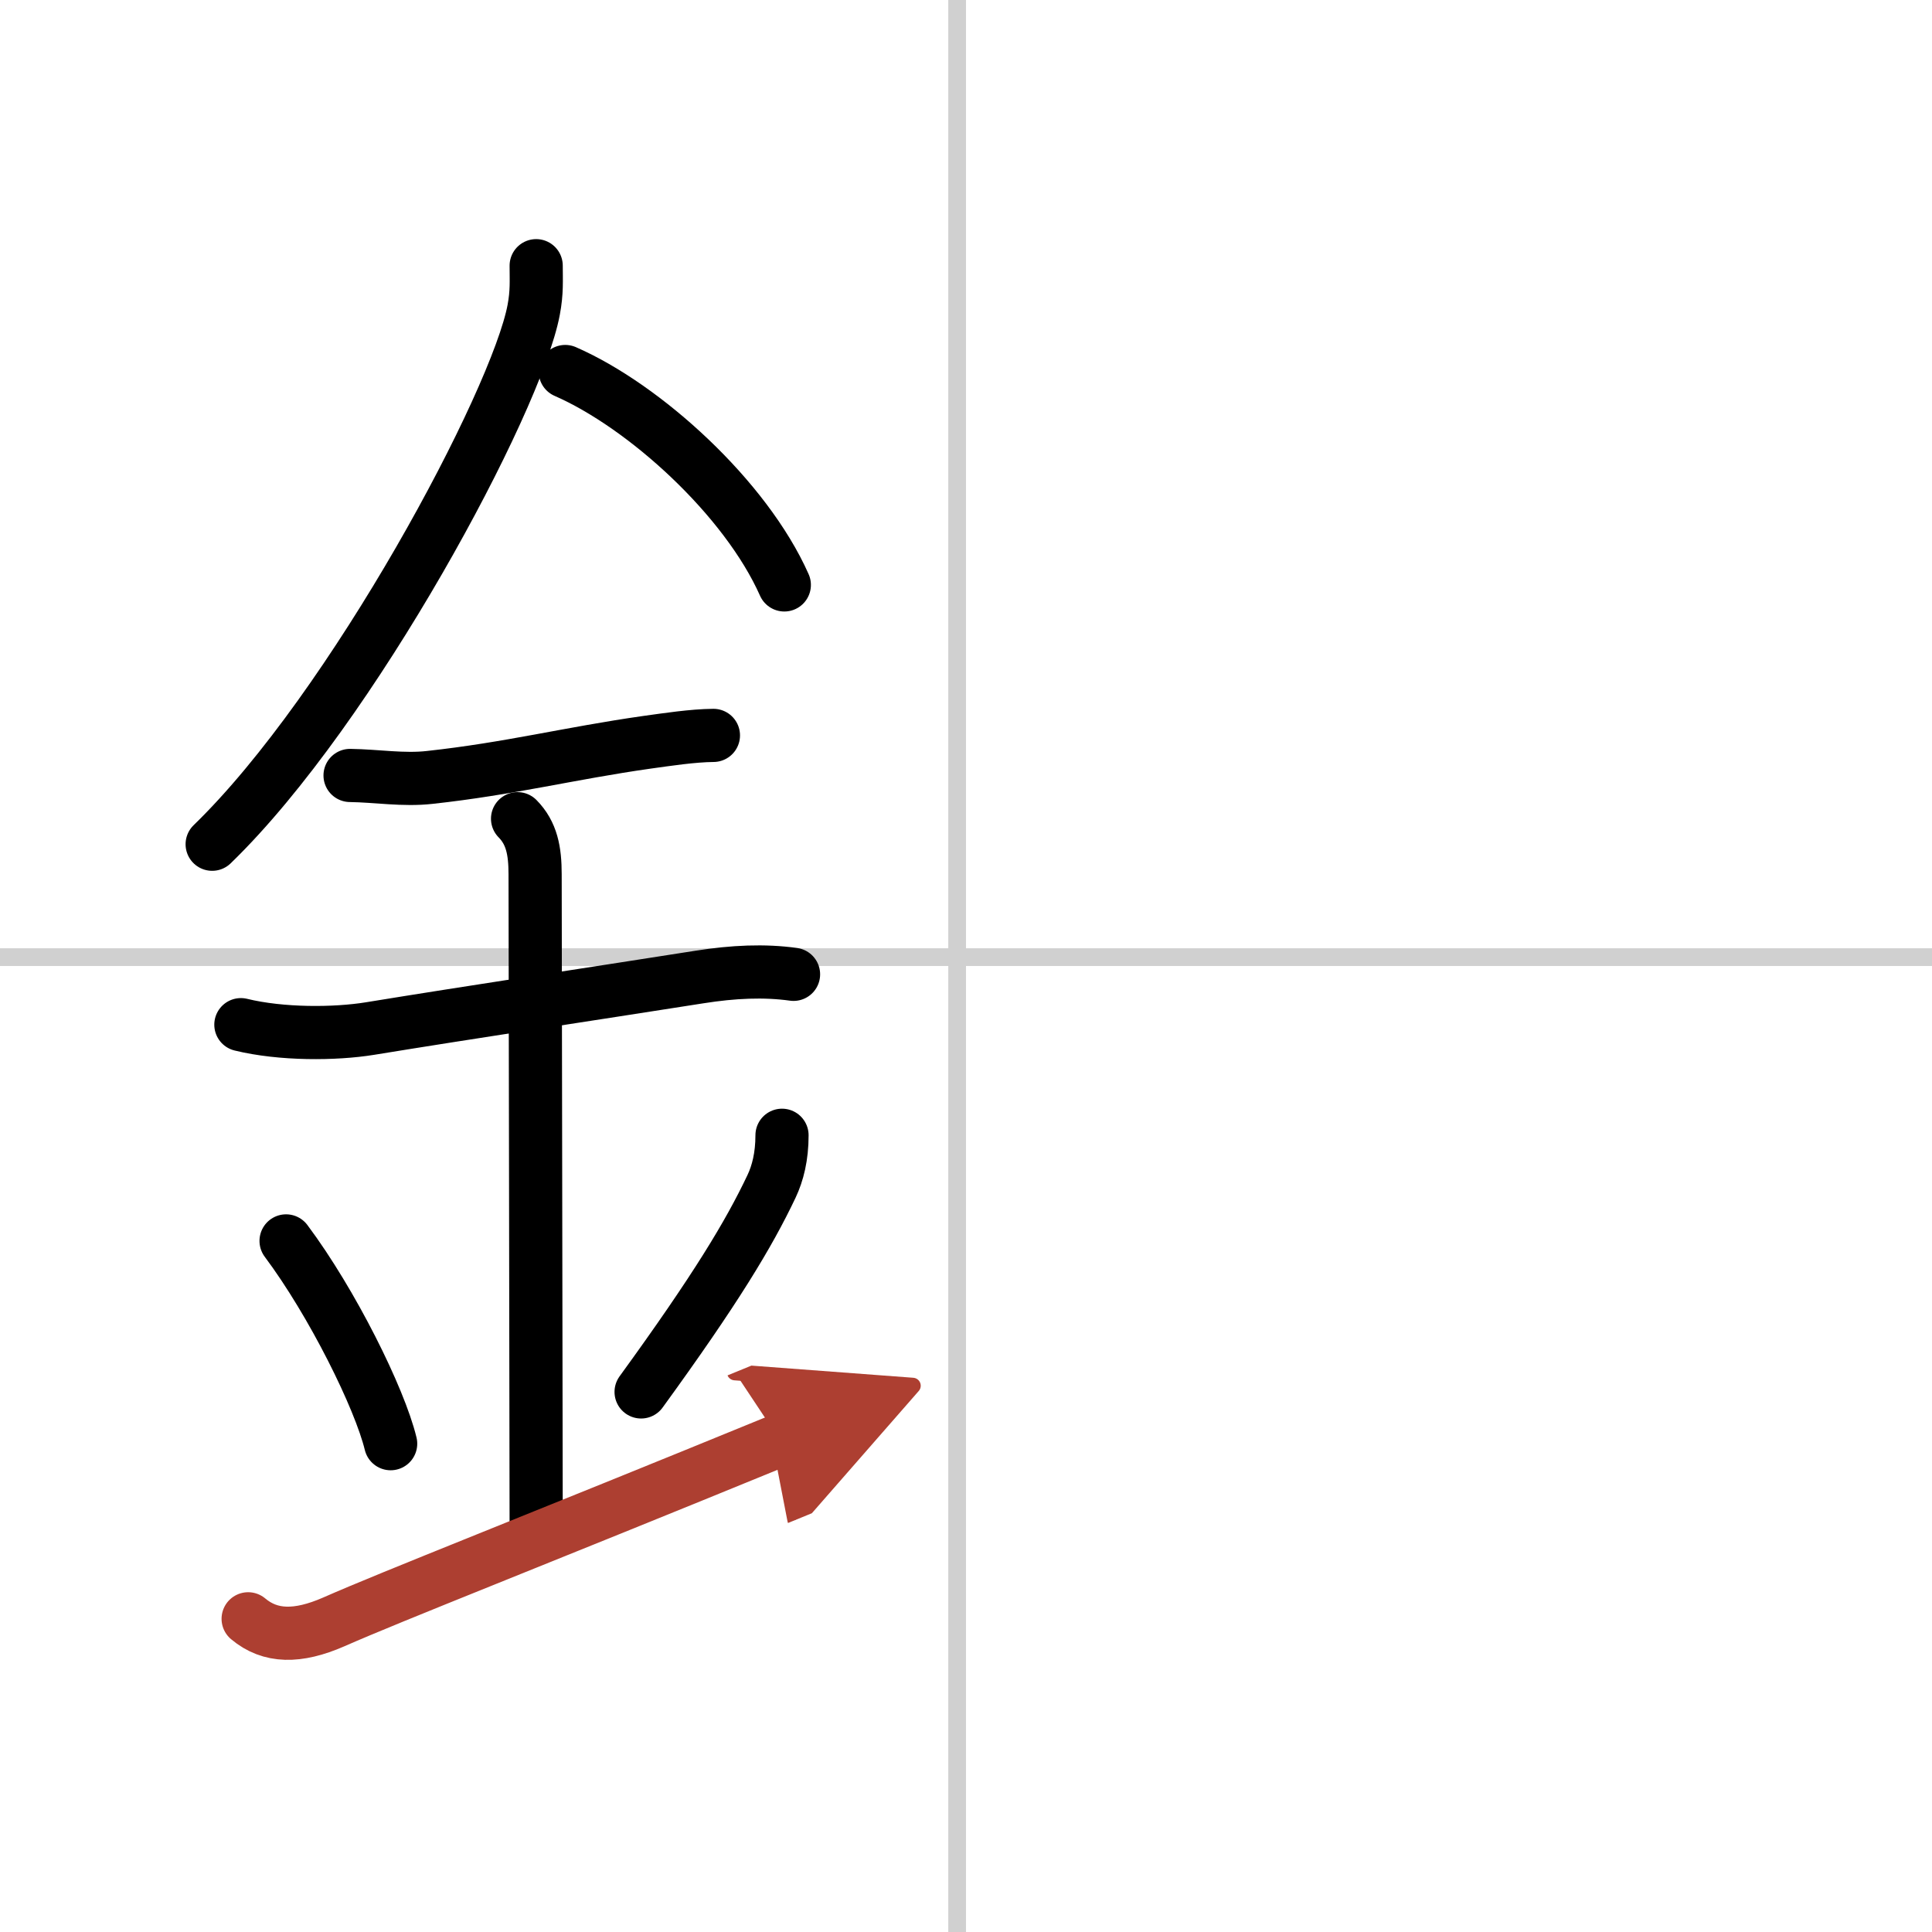 <svg width="400" height="400" viewBox="0 0 109 109" xmlns="http://www.w3.org/2000/svg"><defs><marker id="a" markerWidth="4" orient="auto" refX="1" refY="5" viewBox="0 0 10 10"><polyline points="0 0 10 5 0 10 1 5" fill="#ad3f31" stroke="#ad3f31"/></marker></defs><g fill="none" stroke="#000" stroke-linecap="round" stroke-linejoin="round" stroke-width="3"><rect width="100%" height="100%" fill="#fff" stroke="#fff"/><line x1="54" x2="54" y2="109" stroke="#d0d0d0" stroke-width="1"/><line x2="109" y1="54" y2="54" stroke="#d0d0d0" stroke-width="1"/><path d="m30.25 14.99c0 0.83 0.05 1.49-0.14 2.49-0.97 5.18-10.22 22.48-18.14 30.15"/><path d="m31.89 20.96c4.47 1.95 10.18 7.13 12.36 12.04"/><path d="m19.75 43.75c1.5 0.02 3.01 0.28 4.5 0.11 4.5-0.49 7.88-1.36 12.24-1.98 1.16-0.16 2.59-0.38 3.76-0.39"/><path d="m13.59 57.81c2.29 0.56 5.31 0.54 7.28 0.22 5.82-0.95 12.25-1.91 18.6-2.91 1.9-0.3 3.65-0.38 5.3-0.15"/><path d="M29.2,46.19C30,47,30.19,48,30.19,49.33c0,4.35,0.06,31.29,0.06,36.73"/><path d="m16.14 70.01c2.61 3.49 5.28 8.88 5.9 11.44"/><path d="m44.12 64.05c0 1.2-0.24 2.14-0.59 2.88-1.28 2.7-3.16 5.82-7.36 11.6"/><path d="M14,91.33c1.25,1.05,2.8,1.06,4.82,0.18C22.25,90,29.96,87,44,81.25" marker-end="url(#a)" stroke="#ad3f31"/></g></svg>
